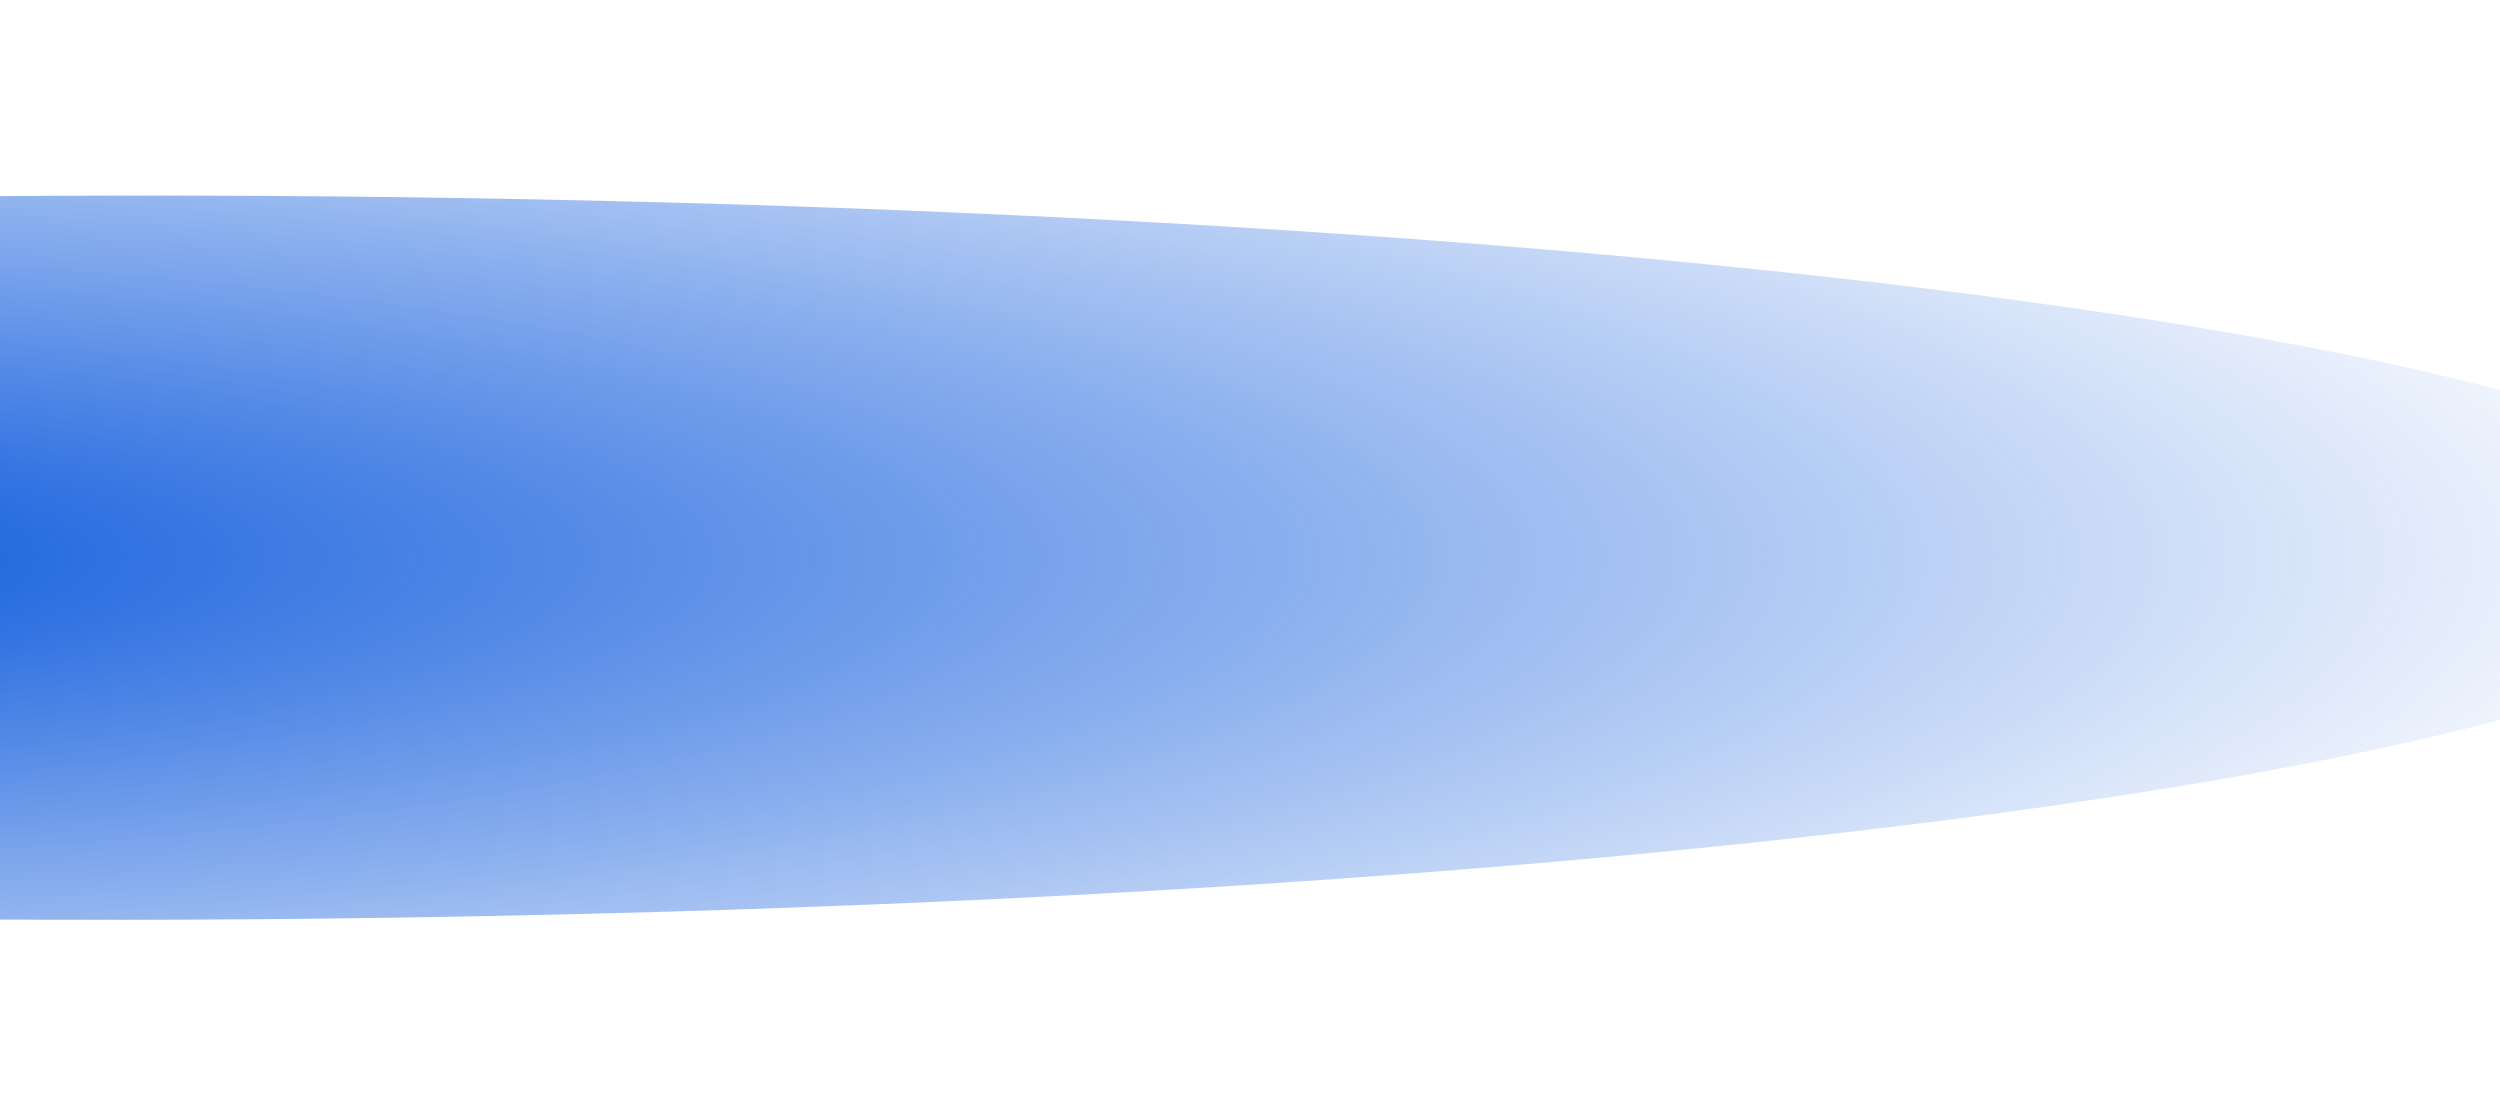 <svg width="1920" height="856" viewBox="0 0 1920 856" fill="none" xmlns="http://www.w3.org/2000/svg">
<g style="mix-blend-mode:hard-light" filter="url(#filter0_f_928_540)">
<path d="M2144.6 426.112C2143.83 579.709 1225.59 705.213 93.644 706.433C-1038.3 707.653 -697.807 584.891 -697.035 431.294C-696.263 277.697 -1035.5 151.43 96.439 150.21C1228.38 148.99 2145.37 272.515 2144.6 426.112Z" fill="url(#paint0_radial_928_540)"/>
</g>
<defs>
<filter id="filter0_f_928_540" x="-895.161" y="0.701" width="3189.26" height="855.241" filterUnits="userSpaceOnUse" color-interpolation-filters="sRGB">
<feFlood flood-opacity="0" result="BackgroundImageFix"/>
<feBlend mode="normal" in="SourceGraphic" in2="BackgroundImageFix" result="shape"/>
<feGaussianBlur stdDeviation="74.75" result="effect1_foregroundBlur_928_540"/>
</filter>
<radialGradient id="paint0_radial_928_540" cx="0" cy="0" r="1" gradientUnits="userSpaceOnUse" gradientTransform="translate(-334.731 429.603) rotate(-0.081) scale(2479.34 510.816)">
<stop stop-color="#0554DB"/>
<stop offset="1" stop-color="#0554DB" stop-opacity="0"/>
</radialGradient>
</defs>
</svg>
